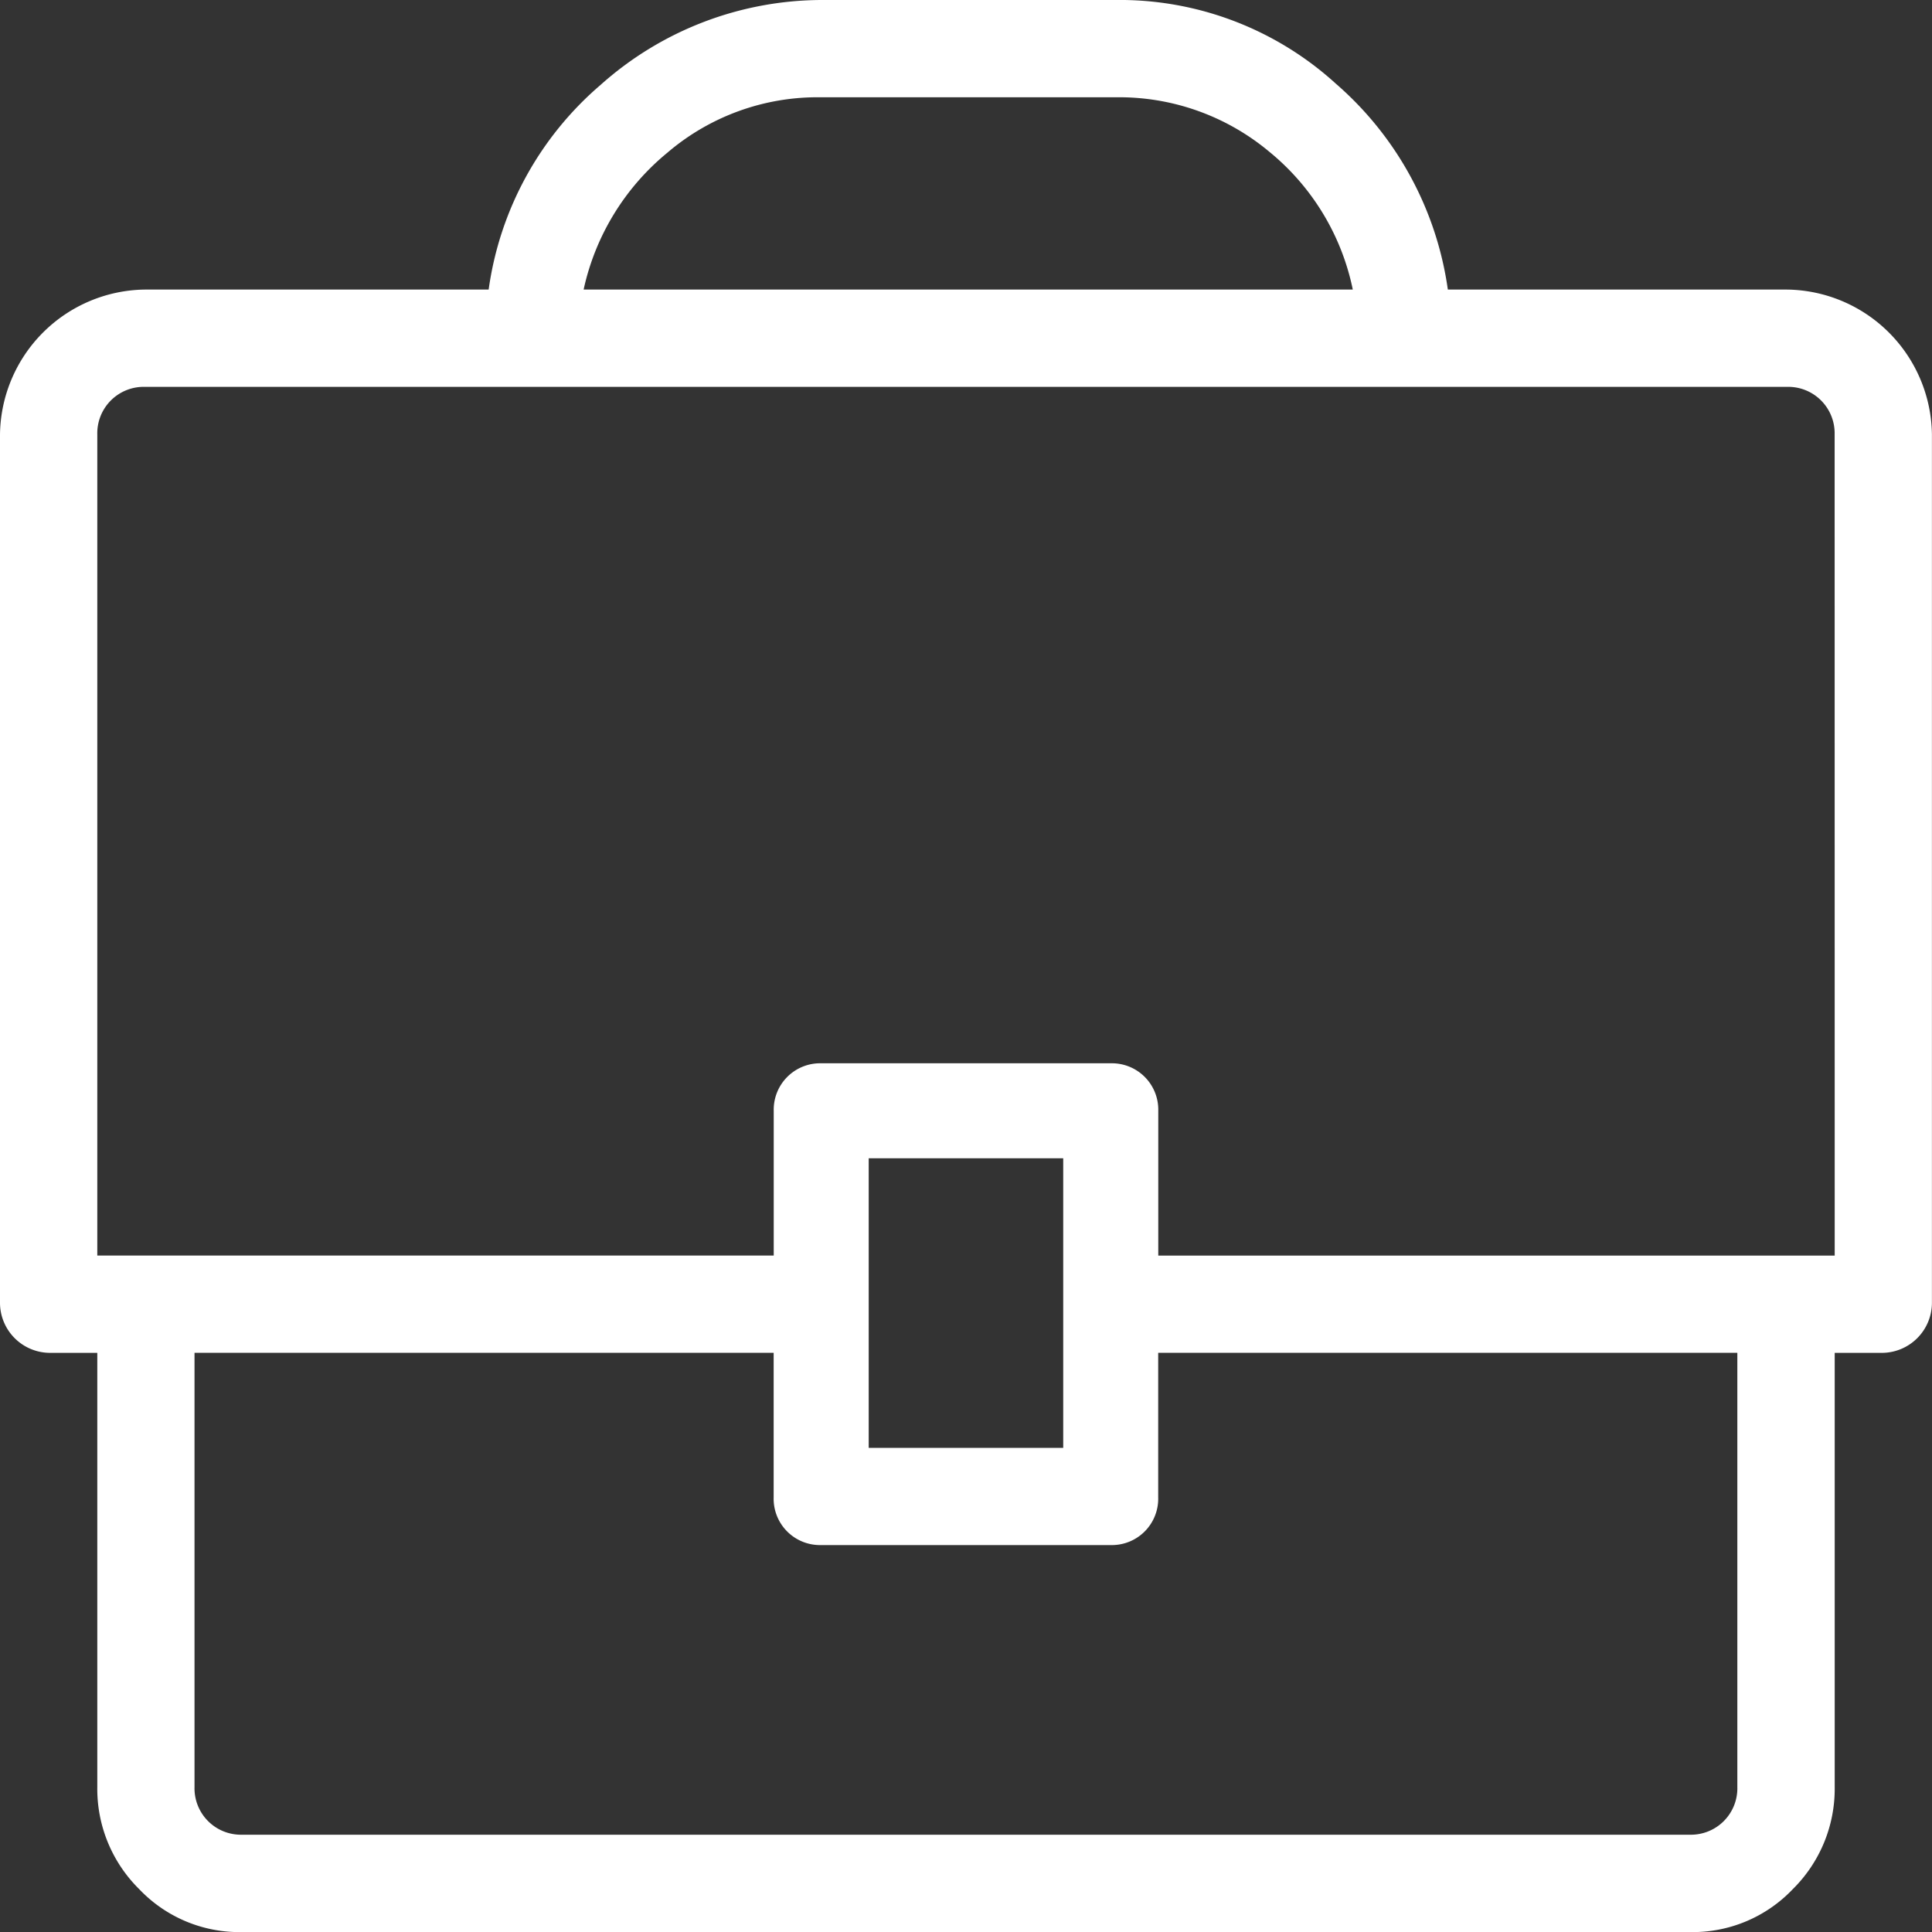 <?xml version="1.0" encoding="UTF-8"?> <svg xmlns="http://www.w3.org/2000/svg" width="26.688" height="26.688" viewBox="0 0 26.688 26.688"><rect x="0" y="0" width="26.688" height="26.688" fill="#333333" stroke="none"/><path d="M871.406,1093.781a2.028,2.028,0,0,1,2,2v12a.693.693,0,0,1-.687.688h-.656v6a1.948,1.948,0,0,1-.578,1.407,1.908,1.908,0,0,1-1.422.594h-20a1.907,1.907,0,0,1-1.422-.594,1.946,1.946,0,0,1-.578-1.407v-6h-.656a.693.693,0,0,1-.688-.688v-12a2.028,2.028,0,0,1,2-2h4.75a4.545,4.545,0,0,1,1.547-2.828,4.6,4.6,0,0,1,3.047-1.172h4.062a4.434,4.434,0,0,1,3.047,1.156,4.615,4.615,0,0,1,1.547,2.844Zm-13.344-2.656a3.19,3.19,0,0,0-2.125.766,3.375,3.375,0,0,0-1.156,1.89h10.625a3.319,3.319,0,0,0-1.156-1.906,3.232,3.232,0,0,0-2.125-.75h-4.062Zm12.656,17.343h-8v2a.64.64,0,0,1-.656.656h-4a.64.64,0,0,1-.656-.656v-2h-8v6a.641.641,0,0,0,.656.657h20a.641.641,0,0,0,.656-.657Zm-9.312,1.313v-4h-2.687v4Zm10.656-14a.641.641,0,0,0-.656-.656H848.719a.641.641,0,0,0-.656.656v11.344h9.344v-2a.641.641,0,0,1,.656-.656h4a.641.641,0,0,1,.656.656v2h9.344Z" transform="translate(-846.719 -1089.781)" fill="#fff"></path></svg> 